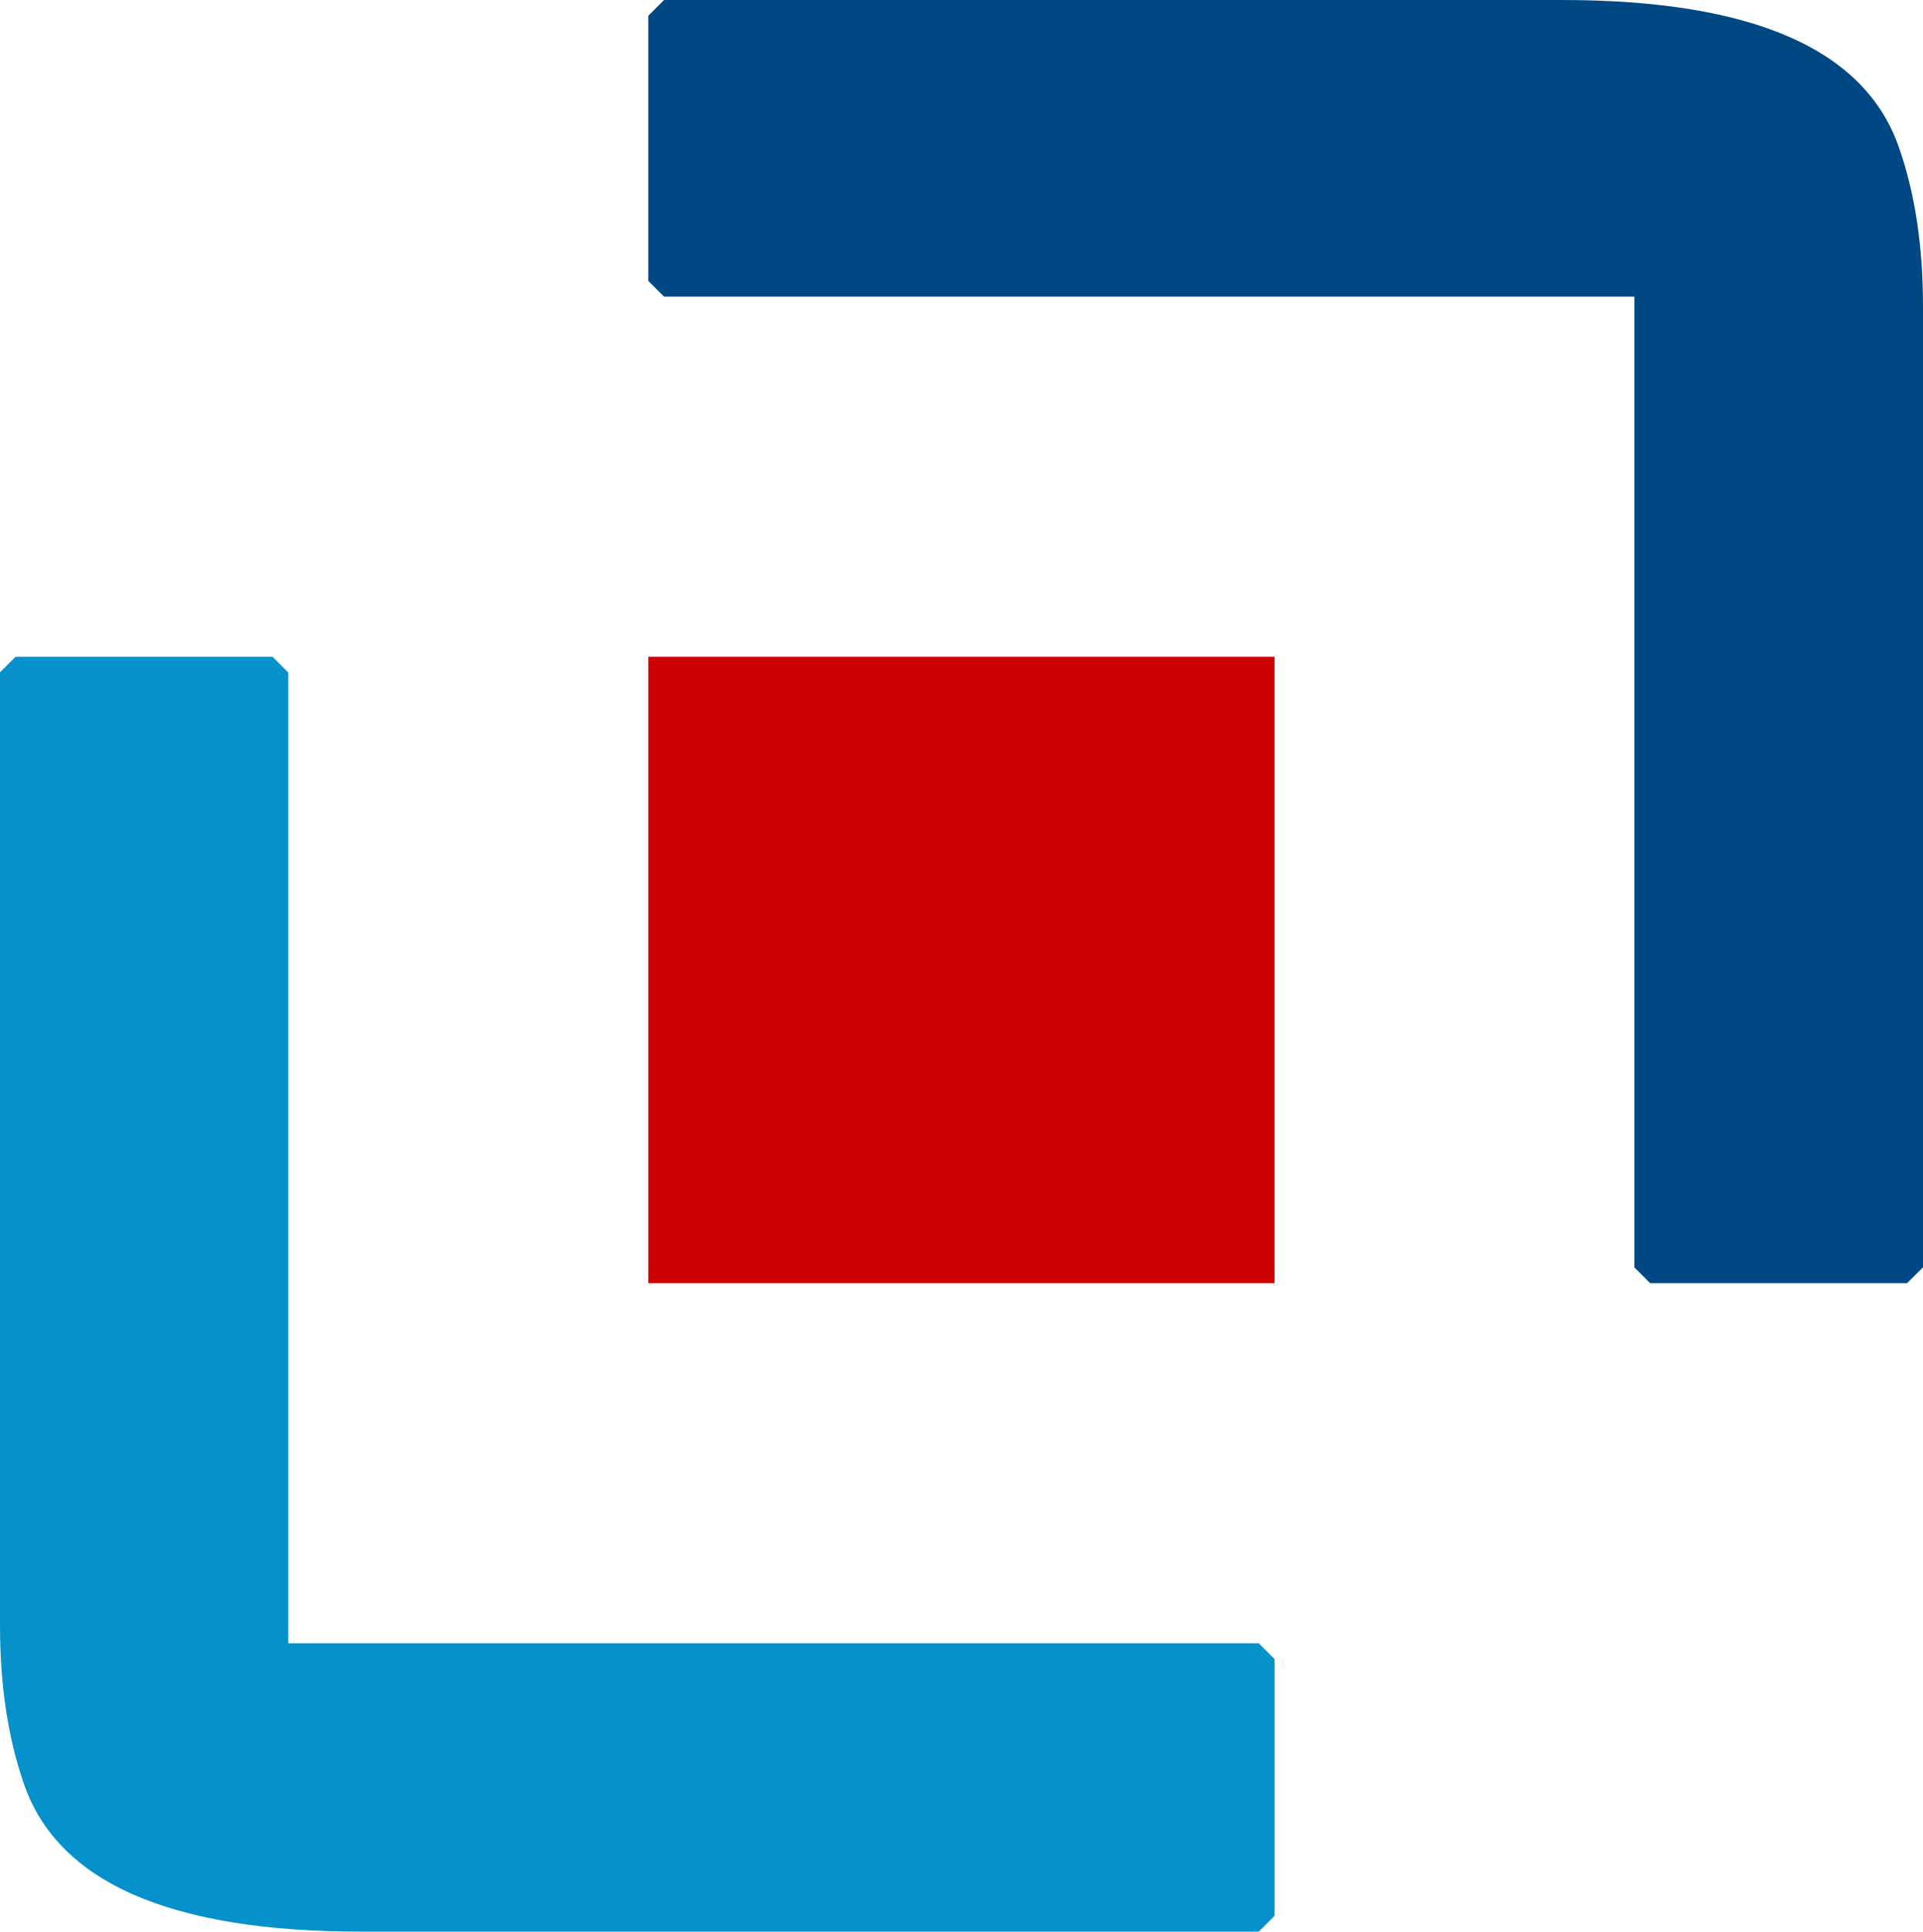 <svg version="1.1" id="图层_1" xmlns="http://www.w3.org/2000/svg" xmlns:xlink="http://www.w3.org/1999/xlink" x="0px" y="0px" viewBox="1.24 1.06 97.53 97.94" enable-background="new 0 0 100 100" xml:space="preserve">
<g>
	<path fill-rule="evenodd" clip-rule="evenodd" fill="#0691CA" d="M2.03,34.36h13.03l0.8,0.8v49.22h49.22l0.8,0.8V98.2l-0.8,0.8
		H64.7H20.74h-1.19c-9.72,0-15.43-2.52-17.12-7.56c-0.8-2.33-1.19-4.98-1.19-7.97V35.15L2.03,34.36z"></path>
	<path fill-rule="evenodd" clip-rule="evenodd" fill="#004883" d="M97.96,66.12H84.93l-0.8-0.8V16.1H34.92l-0.8-0.8v-3.57V1.86
		l0.8-0.8h0.38h43.96h1.19c9.72,0,15.43,2.51,17.13,7.56c0.8,2.33,1.19,4.98,1.19,7.97v48.73L97.96,66.12z"></path>
	<rect x="34.12" y="34.36" fill-rule="evenodd" clip-rule="evenodd" fill="#CC0000" width="31.76" height="31.76"></rect>
</g>
</svg>
